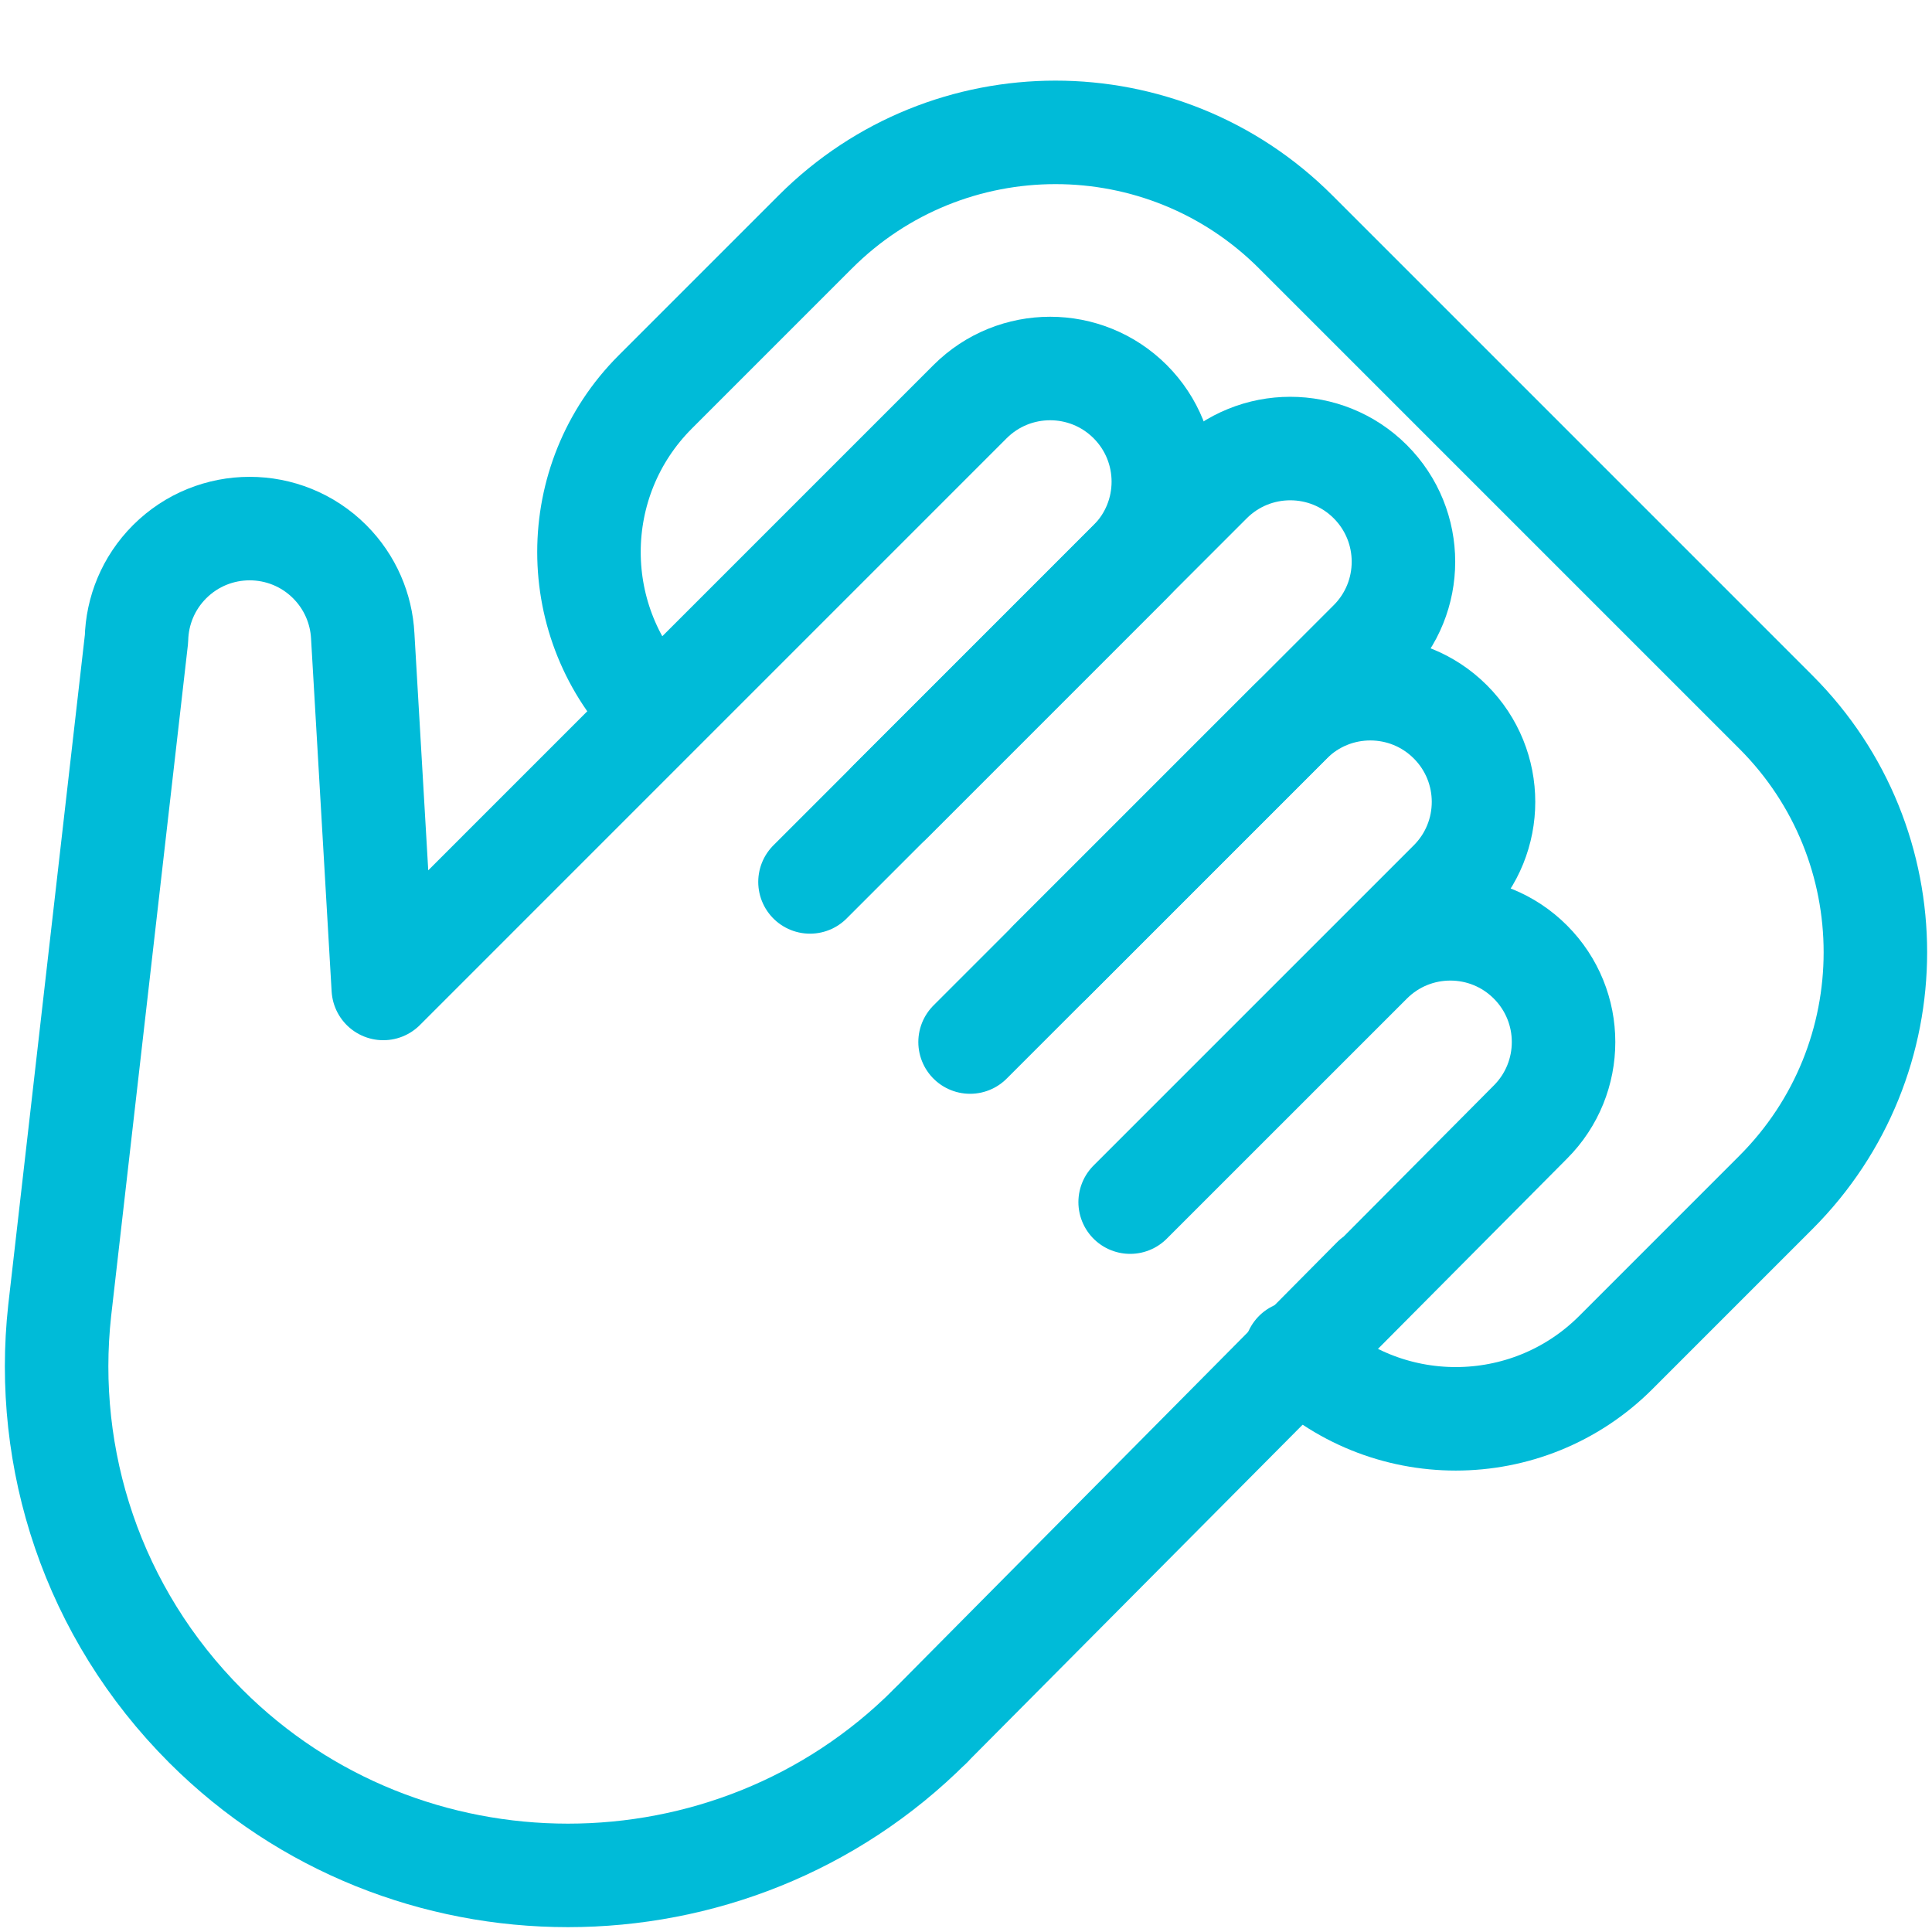 <svg width="56" height="56" viewBox="0 0 56 56" fill="none" xmlns="http://www.w3.org/2000/svg">
<path d="M23.478 25.563L32.759 16.282C34.04 15.001 34.04 12.924 32.759 11.642C31.477 10.361 29.4 10.361 28.118 11.642L11.11 28.651L10.514 18.431C10.473 17.65 10.154 16.88 9.557 16.282C8.275 15.001 6.198 15.001 4.916 16.282C4.296 16.903 3.976 17.709 3.956 18.522L1.73 37.988C1.257 42.288 2.67 46.738 5.967 50.035C11.734 55.801 21.192 55.801 26.958 50.035" stroke="#00BBD8" stroke-width="3" stroke-miterlimit="10" stroke-linecap="round" stroke-linejoin="round"/>
<path d="M28.118 30.204L37.399 20.923C38.68 19.642 40.758 19.642 42.039 20.923C43.321 22.204 43.321 24.282 42.039 25.563L32.758 34.844L39.719 27.884C41 26.602 43.078 26.602 44.359 27.884C45.641 29.165 45.641 31.242 44.359 32.524L26.958 50.035L39.823 37.06" stroke="#00BBD8" stroke-width="3" stroke-miterlimit="10" stroke-linecap="round" stroke-linejoin="round"/>
<path d="M30.438 27.883L39.719 18.602C41 17.321 41 15.244 39.719 13.962C38.438 12.681 36.36 12.681 35.078 13.962L25.798 23.243" stroke="#00BBD8" stroke-width="3" stroke-miterlimit="10" stroke-linecap="round" stroke-linejoin="round"/>
<path d="M18.993 20.641C16.431 18.079 16.431 13.923 18.993 11.361L23.634 6.72C27.478 2.876 33.711 2.876 37.555 6.72L51.476 20.641C55.32 24.485 55.32 30.718 51.476 34.562L46.836 39.203C44.273 41.766 40.118 41.766 37.555 39.203" stroke="#00BBD8" stroke-width="3" stroke-miterlimit="10" stroke-linecap="round" stroke-linejoin="round"/>
</svg>

